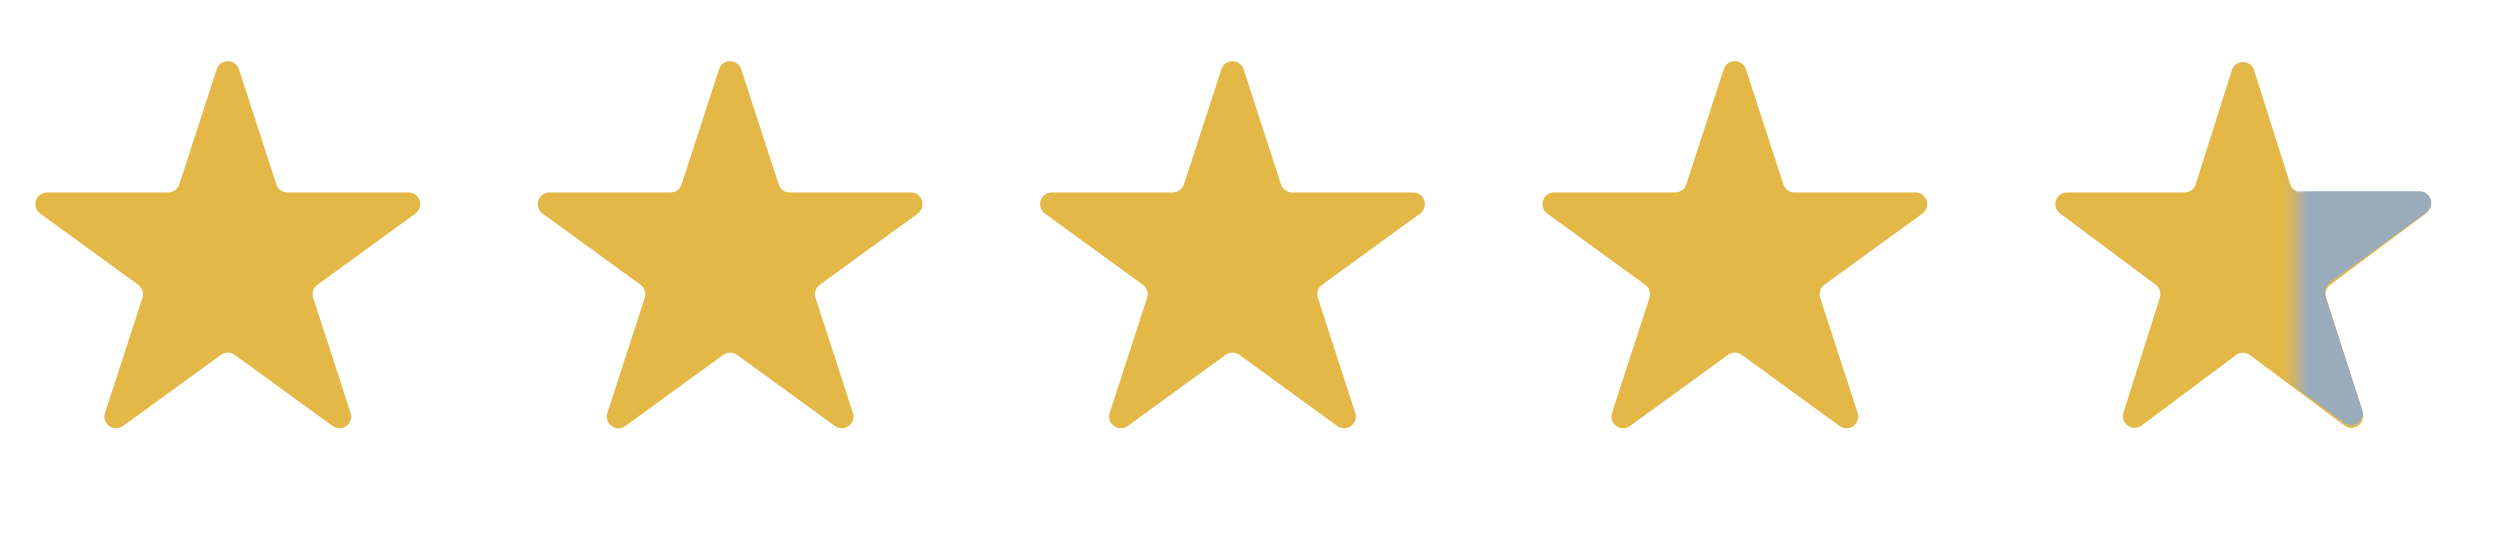<svg width="214" height="47" viewBox="0 0 214 47" fill="none" xmlns="http://www.w3.org/2000/svg">
<path d="M18.549 5.927C18.848 5.006 20.152 5.006 20.451 5.927L23.654 15.783C23.787 16.195 24.171 16.474 24.605 16.474H34.968C35.937 16.474 36.339 17.714 35.556 18.283L27.172 24.375C26.821 24.629 26.674 25.081 26.808 25.493L30.011 35.349C30.31 36.27 29.256 37.036 28.472 36.467L20.088 30.375C19.737 30.121 19.263 30.121 18.912 30.375L10.528 36.467C9.744 37.036 8.69 36.27 8.989 35.349L12.192 25.493C12.326 25.081 12.179 24.629 11.828 24.375L3.444 18.283C2.661 17.714 3.063 16.474 4.032 16.474H14.395C14.829 16.474 15.213 16.195 15.347 15.783L18.549 5.927Z" fill="#E4B847"/>
<path d="M61.549 5.927C61.848 5.006 63.152 5.006 63.451 5.927L66.653 15.783C66.787 16.195 67.171 16.474 67.605 16.474H77.968C78.937 16.474 79.339 17.714 78.556 18.283L70.172 24.375C69.821 24.629 69.674 25.081 69.808 25.493L73.011 35.349C73.31 36.27 72.256 37.036 71.472 36.467L63.088 30.375C62.737 30.121 62.263 30.121 61.912 30.375L53.528 36.467C52.744 37.036 51.69 36.27 51.989 35.349L55.192 25.493C55.326 25.081 55.179 24.629 54.828 24.375L46.444 18.283C45.661 17.714 46.063 16.474 47.032 16.474H57.395C57.829 16.474 58.213 16.195 58.346 15.783L61.549 5.927Z" fill="#E4B847"/>
<path d="M104.549 5.927C104.848 5.006 106.152 5.006 106.451 5.927L109.654 15.783C109.787 16.195 110.171 16.474 110.605 16.474H120.968C121.937 16.474 122.339 17.714 121.556 18.283L113.172 24.375C112.821 24.629 112.674 25.081 112.808 25.493L116.011 35.349C116.31 36.27 115.256 37.036 114.472 36.467L106.088 30.375C105.737 30.121 105.263 30.121 104.912 30.375L96.528 36.467C95.744 37.036 94.69 36.27 94.989 35.349L98.192 25.493C98.326 25.081 98.179 24.629 97.828 24.375L89.444 18.283C88.661 17.714 89.063 16.474 90.032 16.474H100.395C100.829 16.474 101.213 16.195 101.346 15.783L104.549 5.927Z" fill="#E4B847"/>
<path d="M147.549 5.927C147.848 5.006 149.152 5.006 149.451 5.927L152.654 15.783C152.787 16.195 153.171 16.474 153.605 16.474H163.968C164.937 16.474 165.339 17.714 164.556 18.283L156.172 24.375C155.821 24.629 155.674 25.081 155.808 25.493L159.011 35.349C159.31 36.27 158.256 37.036 157.472 36.467L149.088 30.375C148.737 30.121 148.263 30.121 147.912 30.375L139.528 36.467C138.744 37.036 137.69 36.27 137.989 35.349L141.192 25.493C141.326 25.081 141.179 24.629 140.828 24.375L132.444 18.283C131.661 17.714 132.063 16.474 133.032 16.474H143.395C143.829 16.474 144.213 16.195 144.346 15.783L147.549 5.927Z" fill="#E4B847"/>
<path d="M191.047 6.011C191.341 5.08 192.659 5.08 192.953 6.011L196.045 15.776C196.176 16.192 196.562 16.474 196.998 16.474H207.056C208.019 16.474 208.425 17.701 207.654 18.276L199.472 24.376C199.131 24.631 198.988 25.074 199.117 25.48L202.231 35.317C202.524 36.243 201.459 37.001 200.68 36.421L192.598 30.394C192.243 30.13 191.757 30.13 191.402 30.394L183.32 36.421C182.541 37.001 181.476 36.243 181.769 35.317L184.883 25.48C185.012 25.074 184.869 24.631 184.528 24.376L176.346 18.276C175.575 17.701 175.981 16.474 176.944 16.474H187.002C187.438 16.474 187.824 16.192 187.955 15.776L191.047 6.011Z" fill="#E4B847"/>
<mask id="mask0_6201_9481" style="mask-type:alpha" maskUnits="userSpaceOnUse" x="196" y="0" width="18" height="46">
<rect x="196.594" width="17.407" height="45.465" rx="1" fill="#D9D9D9"/>
</mask>
<g mask="url(#mask0_6201_9481)">
<path d="M190.834 5.927C191.133 5.006 192.437 5.006 192.736 5.927L195.906 15.683C196.04 16.095 196.424 16.374 196.857 16.374H207.115C208.084 16.374 208.487 17.614 207.703 18.183L199.404 24.213C199.053 24.467 198.907 24.919 199.041 25.331L202.21 35.087C202.51 36.008 201.455 36.774 200.672 36.205L192.373 30.175C192.022 29.921 191.548 29.921 191.197 30.175L182.898 36.205C182.114 36.774 181.06 36.008 181.359 35.087L184.529 25.331C184.663 24.919 184.516 24.467 184.166 24.213L175.867 18.183C175.083 17.614 175.486 16.374 176.455 16.374H186.713C187.146 16.374 187.53 16.095 187.664 15.683L190.834 5.927Z" fill="#9AABBB"/>
</g>
</svg>
